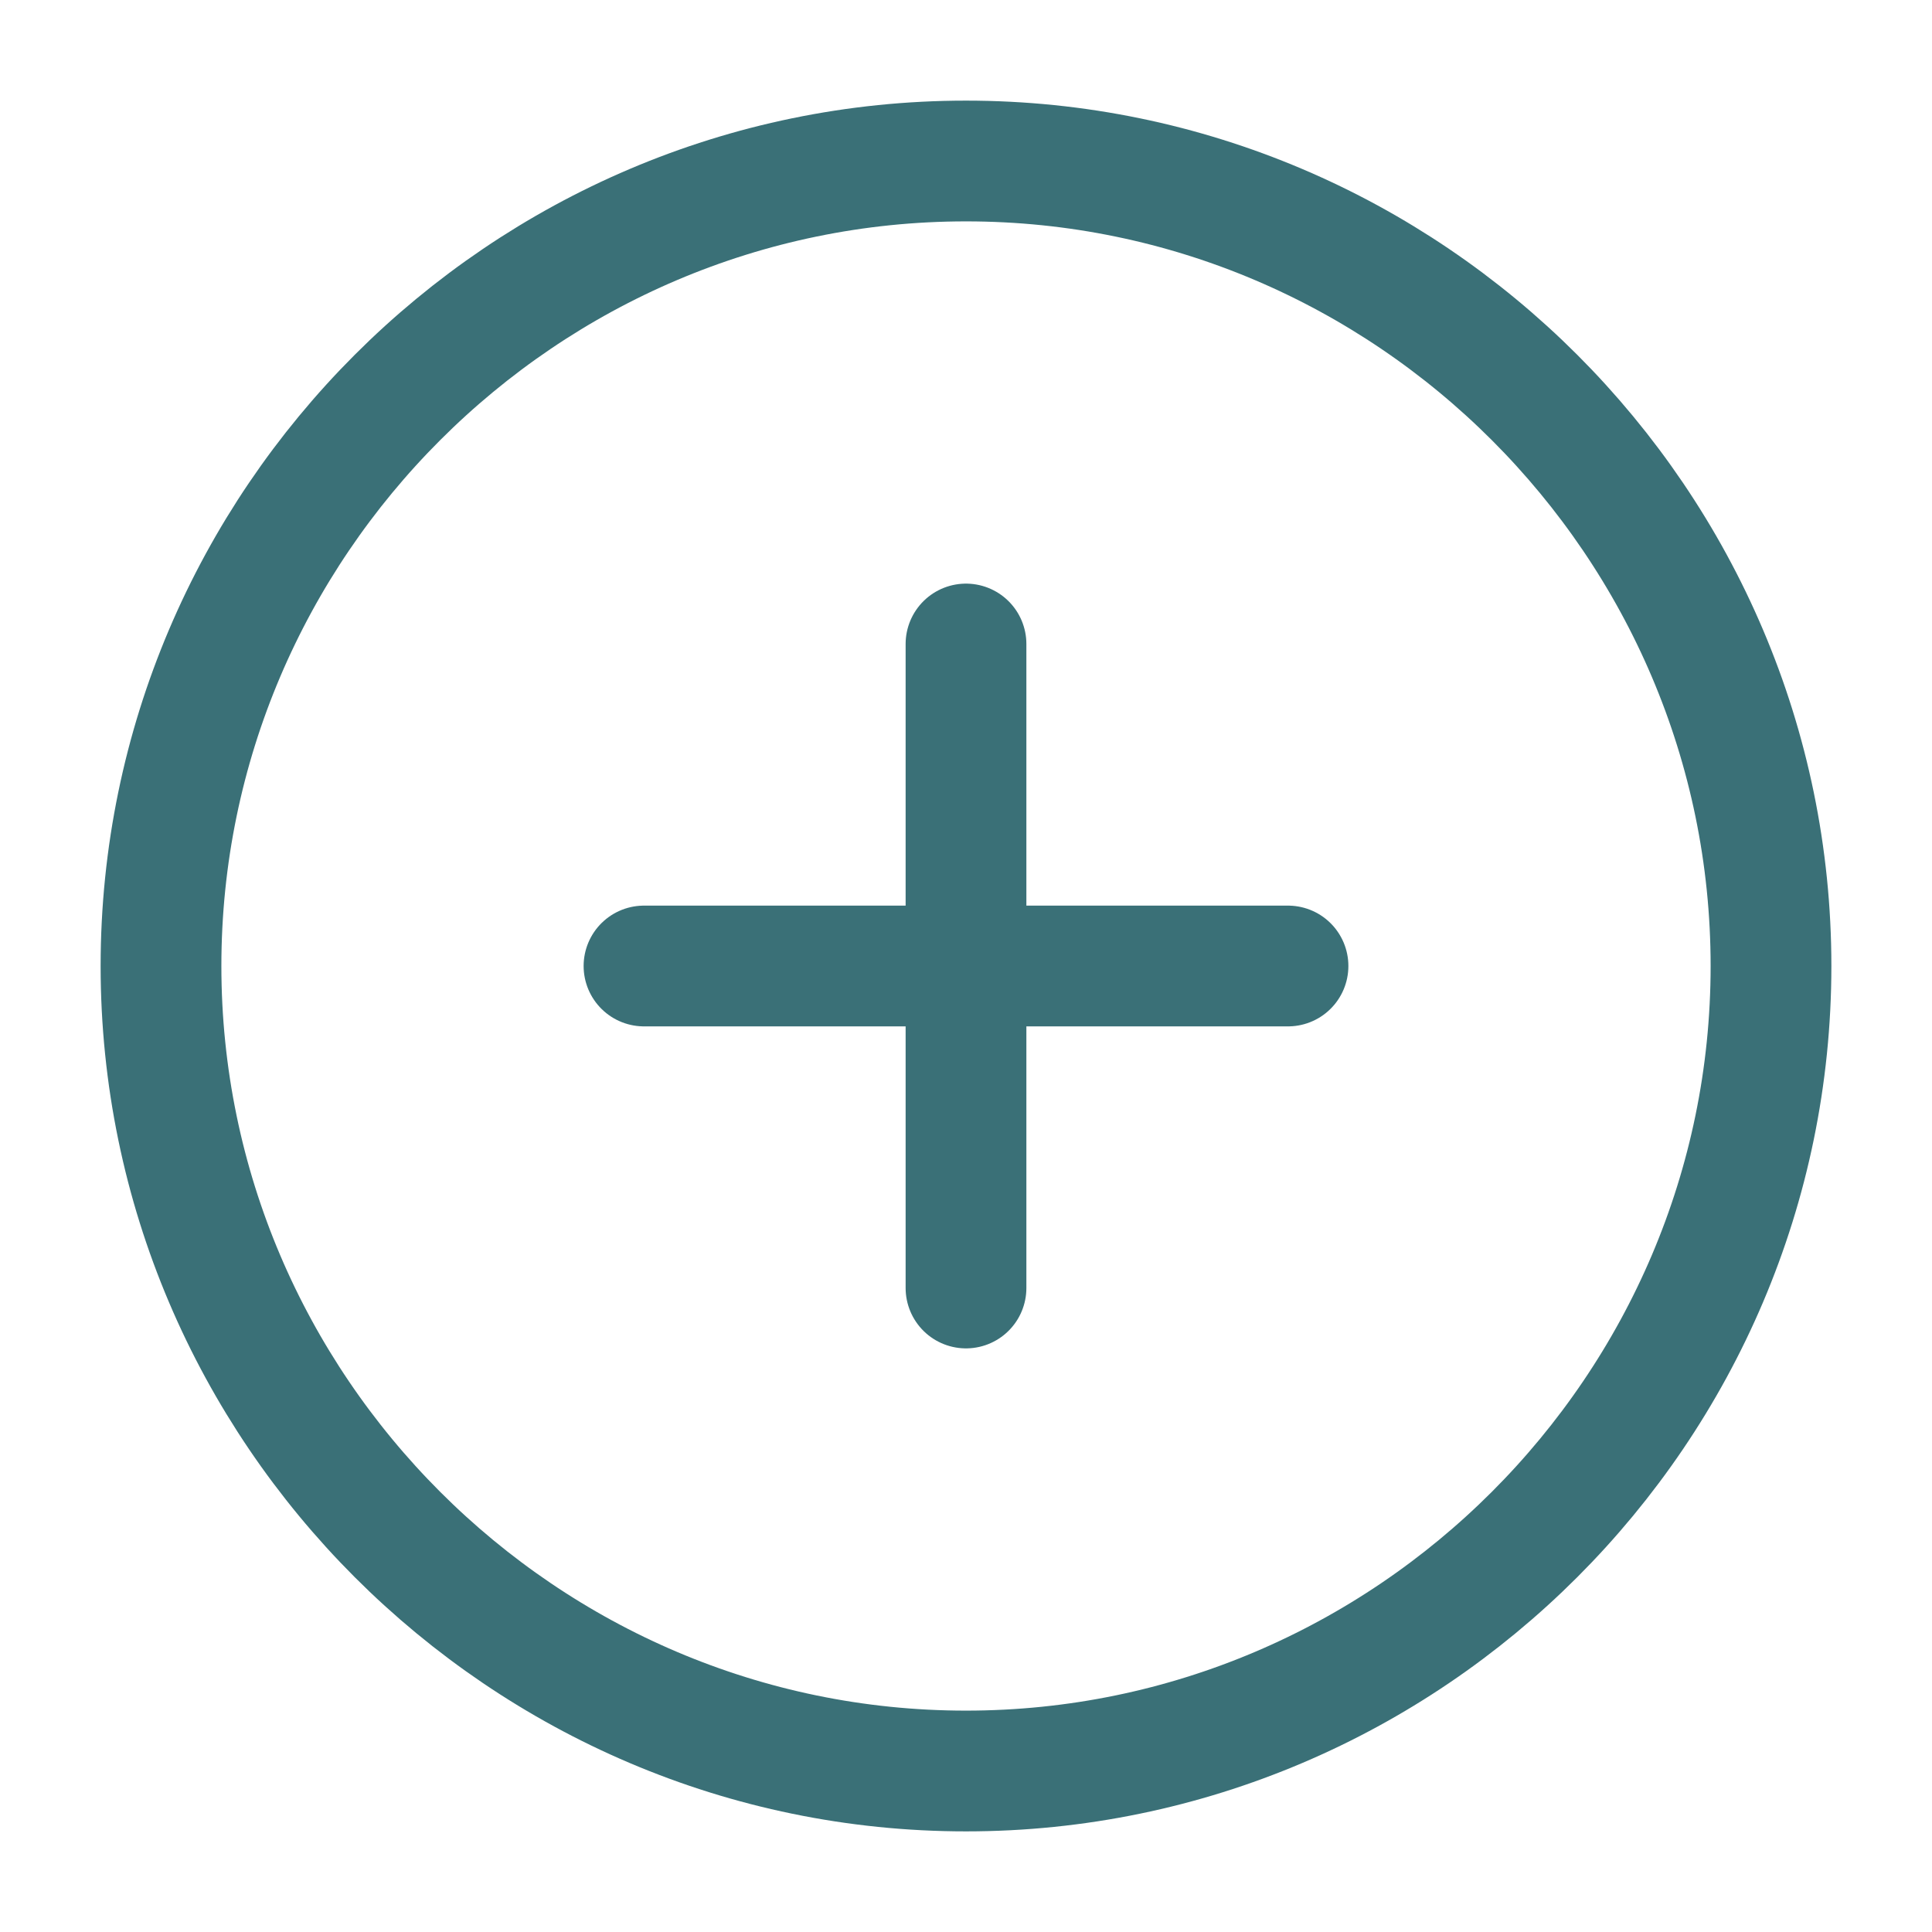 <svg xmlns="http://www.w3.org/2000/svg" width="24" height="24" viewBox="0 0 24 24" fill="none">
    <path d="M12 22C17.5 22 22 17.5 22 12C22 6.5 17.5 2 12 2C6.5 2 2 6.5 2 12C2 17.5 6.5 22 12 22Z" stroke="#3A7077" stroke-width="1.5" stroke-linecap="round" stroke-linejoin="round"/>
    <path d="M8 12H16" stroke="#3A7077" stroke-width="1.5" stroke-linecap="round" stroke-linejoin="round"/>
    <path d="M12 16V8" stroke="#3A7077" stroke-width="1.5" stroke-linecap="round" stroke-linejoin="round"/>
</svg>
